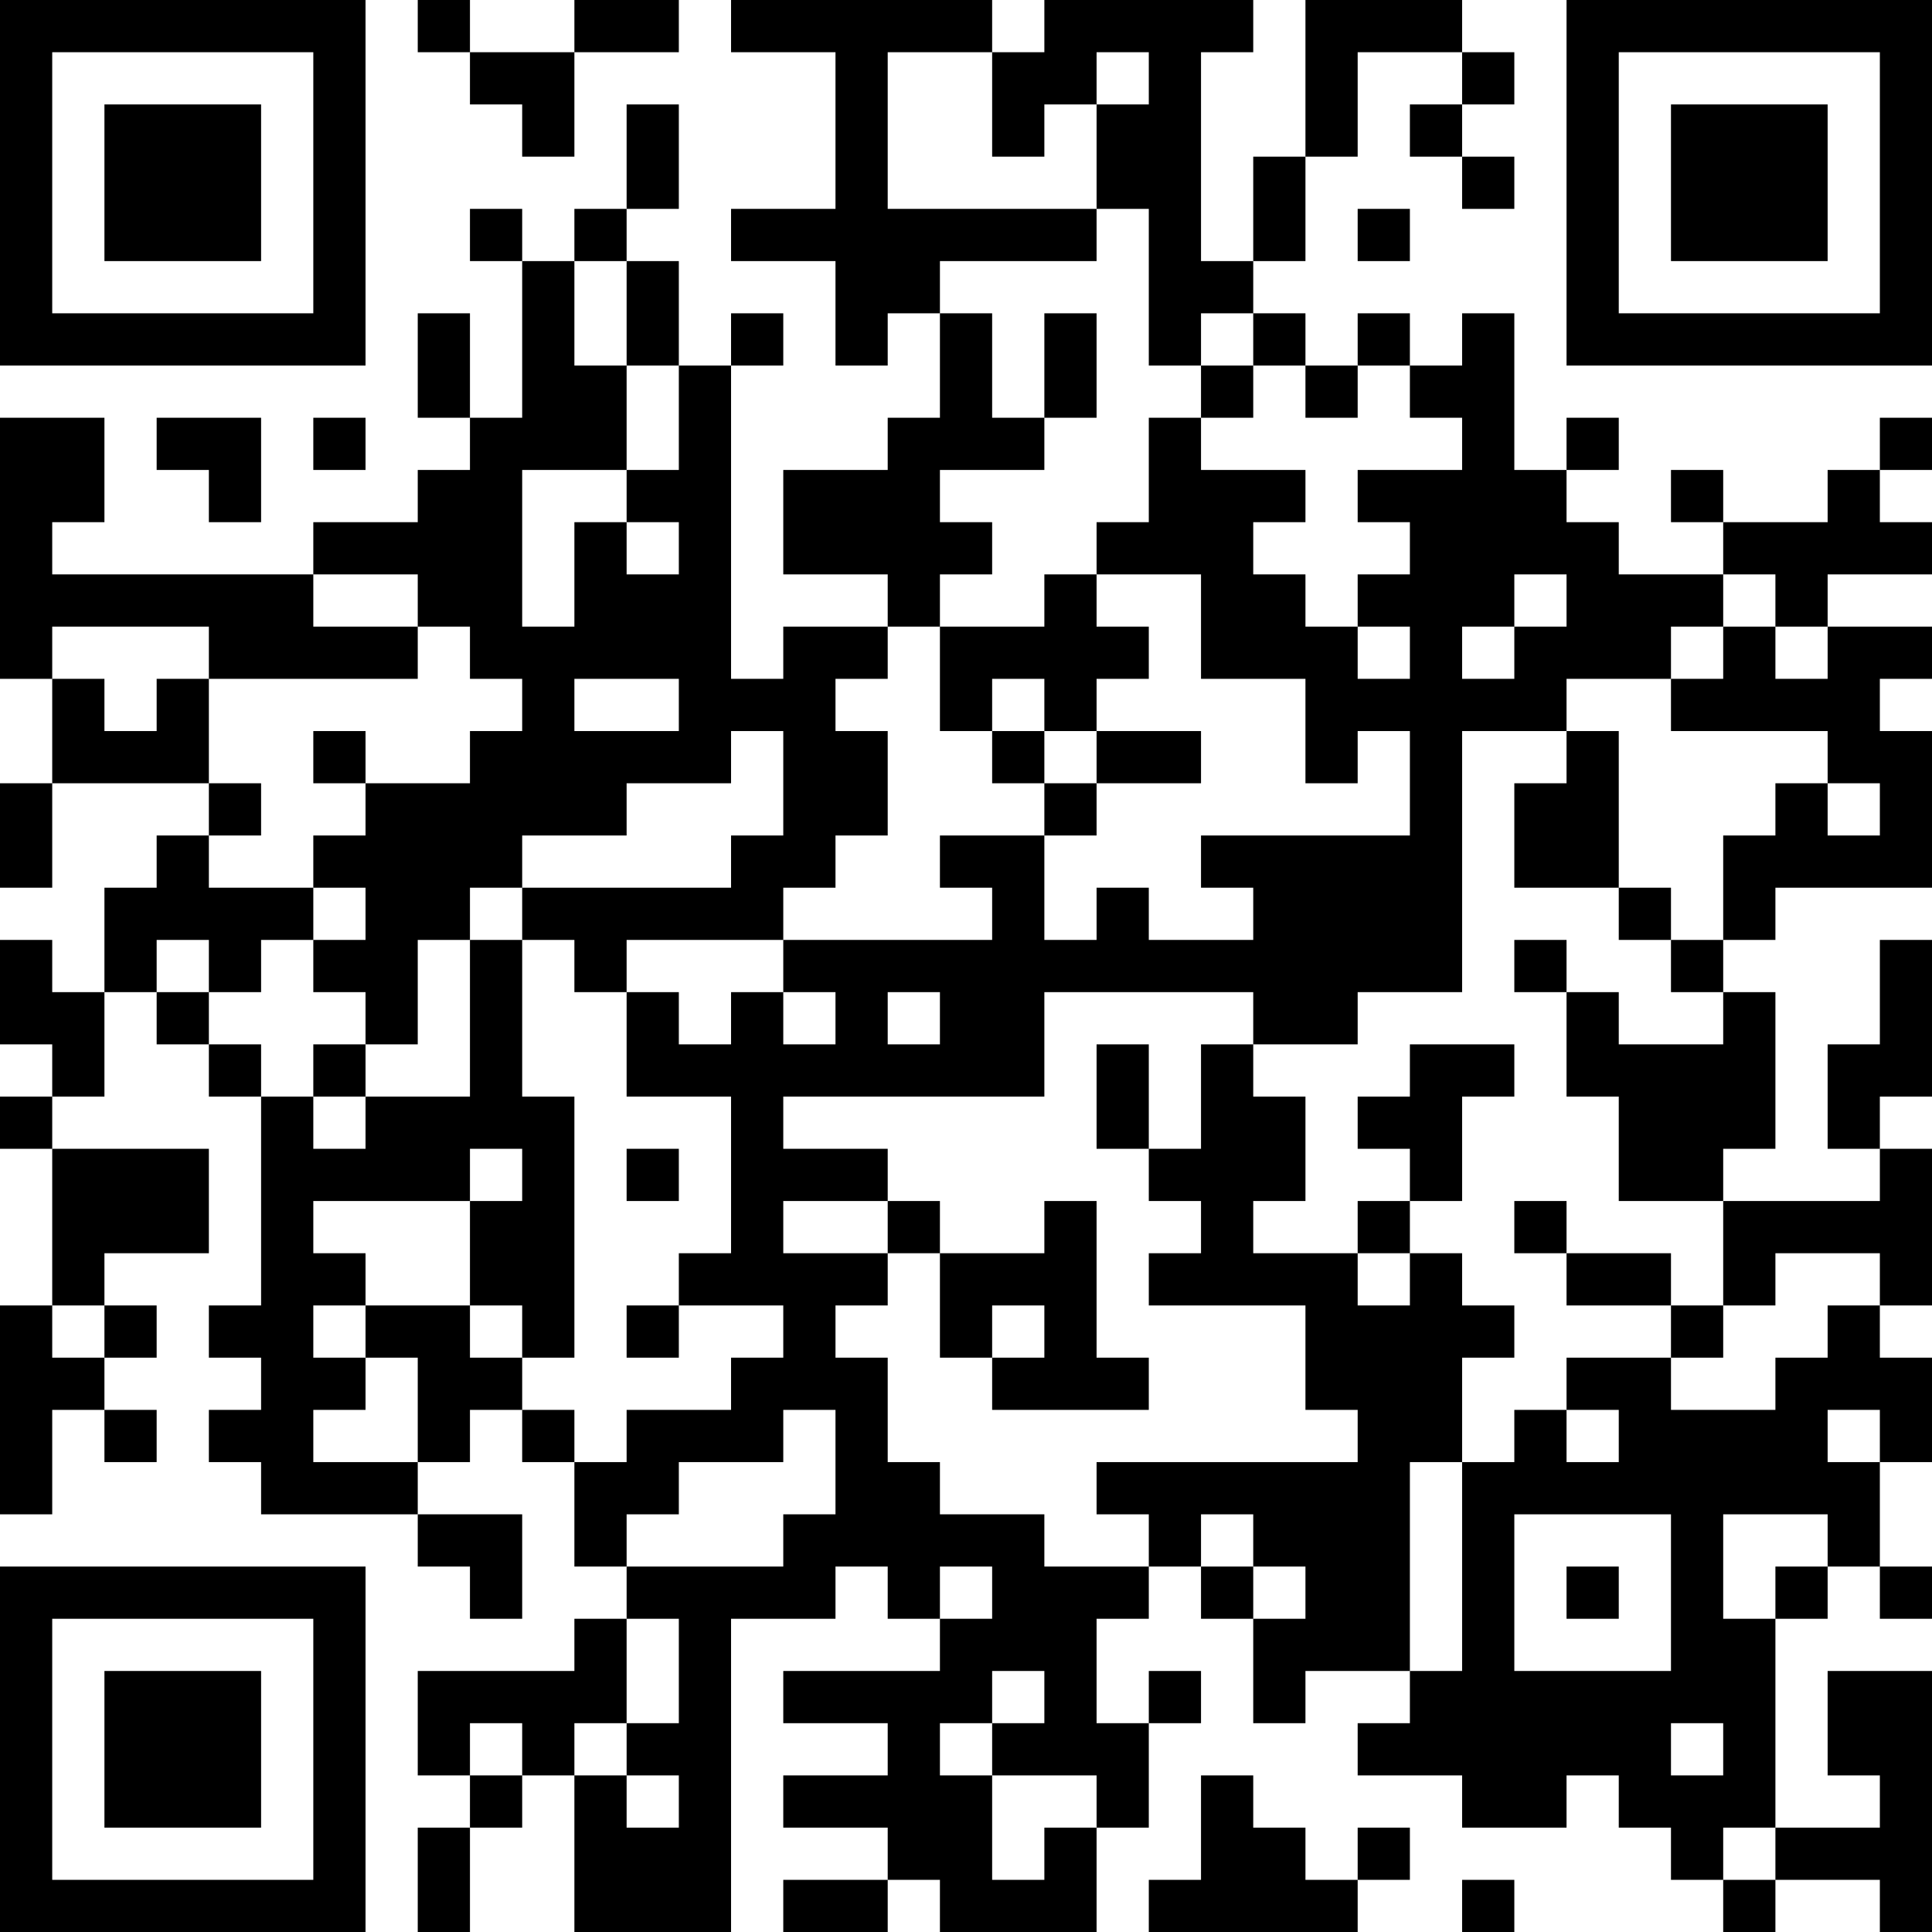 <?xml version="1.0" encoding="UTF-8"?>
<svg xmlns="http://www.w3.org/2000/svg" version="1.1" width="250" height="250" viewBox="0 0 250 250"><rect x="0" y="0" width="250" height="250" fill="#ffffff"/><g transform="scale(6.757)"><g transform="translate(0,0)"><path fill-rule="evenodd" d="M8 0L8 1L9 1L9 2L10 2L10 3L11 3L11 1L13 1L13 0L11 0L11 1L9 1L9 0ZM14 0L14 1L16 1L16 4L14 4L14 5L16 5L16 7L17 7L17 6L18 6L18 8L17 8L17 9L15 9L15 11L17 11L17 12L15 12L15 13L14 13L14 7L15 7L15 6L14 6L14 7L13 7L13 5L12 5L12 4L13 4L13 2L12 2L12 4L11 4L11 5L10 5L10 4L9 4L9 5L10 5L10 8L9 8L9 6L8 6L8 8L9 8L9 9L8 9L8 10L6 10L6 11L1 11L1 10L2 10L2 8L0 8L0 13L1 13L1 15L0 15L0 17L1 17L1 15L4 15L4 16L3 16L3 17L2 17L2 19L1 19L1 18L0 18L0 20L1 20L1 21L0 21L0 22L1 22L1 25L0 25L0 29L1 29L1 27L2 27L2 28L3 28L3 27L2 27L2 26L3 26L3 25L2 25L2 24L4 24L4 22L1 22L1 21L2 21L2 19L3 19L3 20L4 20L4 21L5 21L5 25L4 25L4 26L5 26L5 27L4 27L4 28L5 28L5 29L8 29L8 30L9 30L9 31L10 31L10 29L8 29L8 28L9 28L9 27L10 27L10 28L11 28L11 30L12 30L12 31L11 31L11 32L8 32L8 34L9 34L9 35L8 35L8 37L9 37L9 35L10 35L10 34L11 34L11 37L14 37L14 31L16 31L16 30L17 30L17 31L18 31L18 32L15 32L15 33L17 33L17 34L15 34L15 35L17 35L17 36L15 36L15 37L17 37L17 36L18 36L18 37L21 37L21 35L22 35L22 33L23 33L23 32L22 32L22 33L21 33L21 31L22 31L22 30L23 30L23 31L24 31L24 33L25 33L25 32L27 32L27 33L26 33L26 34L28 34L28 35L30 35L30 34L31 34L31 35L32 35L32 36L33 36L33 37L34 37L34 36L36 36L36 37L37 37L37 32L35 32L35 34L36 34L36 35L34 35L34 31L35 31L35 30L36 30L36 31L37 31L37 30L36 30L36 28L37 28L37 26L36 26L36 25L37 25L37 22L36 22L36 21L37 21L37 18L36 18L36 20L35 20L35 22L36 22L36 23L33 23L33 22L34 22L34 19L33 19L33 18L34 18L34 17L37 17L37 14L36 14L36 13L37 13L37 12L35 12L35 11L37 11L37 10L36 10L36 9L37 9L37 8L36 8L36 9L35 9L35 10L33 10L33 9L32 9L32 10L33 10L33 11L31 11L31 10L30 10L30 9L31 9L31 8L30 8L30 9L29 9L29 6L28 6L28 7L27 7L27 6L26 6L26 7L25 7L25 6L24 6L24 5L25 5L25 3L26 3L26 1L28 1L28 2L27 2L27 3L28 3L28 4L29 4L29 3L28 3L28 2L29 2L29 1L28 1L28 0L25 0L25 3L24 3L24 5L23 5L23 1L24 1L24 0L20 0L20 1L19 1L19 0ZM17 1L17 4L21 4L21 5L18 5L18 6L19 6L19 8L20 8L20 9L18 9L18 10L19 10L19 11L18 11L18 12L17 12L17 13L16 13L16 14L17 14L17 16L16 16L16 17L15 17L15 18L12 18L12 19L11 19L11 18L10 18L10 17L14 17L14 16L15 16L15 14L14 14L14 15L12 15L12 16L10 16L10 17L9 17L9 18L8 18L8 20L7 20L7 19L6 19L6 18L7 18L7 17L6 17L6 16L7 16L7 15L9 15L9 14L10 14L10 13L9 13L9 12L8 12L8 11L6 11L6 12L8 12L8 13L4 13L4 12L1 12L1 13L2 13L2 14L3 14L3 13L4 13L4 15L5 15L5 16L4 16L4 17L6 17L6 18L5 18L5 19L4 19L4 18L3 18L3 19L4 19L4 20L5 20L5 21L6 21L6 22L7 22L7 21L9 21L9 18L10 18L10 21L11 21L11 26L10 26L10 25L9 25L9 23L10 23L10 22L9 22L9 23L6 23L6 24L7 24L7 25L6 25L6 26L7 26L7 27L6 27L6 28L8 28L8 26L7 26L7 25L9 25L9 26L10 26L10 27L11 27L11 28L12 28L12 27L14 27L14 26L15 26L15 25L13 25L13 24L14 24L14 21L12 21L12 19L13 19L13 20L14 20L14 19L15 19L15 20L16 20L16 19L15 19L15 18L19 18L19 17L18 17L18 16L20 16L20 18L21 18L21 17L22 17L22 18L24 18L24 17L23 17L23 16L27 16L27 14L26 14L26 15L25 15L25 13L23 13L23 11L21 11L21 10L22 10L22 8L23 8L23 9L25 9L25 10L24 10L24 11L25 11L25 12L26 12L26 13L27 13L27 12L26 12L26 11L27 11L27 10L26 10L26 9L28 9L28 8L27 8L27 7L26 7L26 8L25 8L25 7L24 7L24 6L23 6L23 7L22 7L22 4L21 4L21 2L22 2L22 1L21 1L21 2L20 2L20 3L19 3L19 1ZM26 4L26 5L27 5L27 4ZM11 5L11 7L12 7L12 9L10 9L10 12L11 12L11 10L12 10L12 11L13 11L13 10L12 10L12 9L13 9L13 7L12 7L12 5ZM20 6L20 8L21 8L21 6ZM23 7L23 8L24 8L24 7ZM3 8L3 9L4 9L4 10L5 10L5 8ZM6 8L6 9L7 9L7 8ZM20 11L20 12L18 12L18 14L19 14L19 15L20 15L20 16L21 16L21 15L23 15L23 14L21 14L21 13L22 13L22 12L21 12L21 11ZM29 11L29 12L28 12L28 13L29 13L29 12L30 12L30 11ZM33 11L33 12L32 12L32 13L30 13L30 14L28 14L28 19L26 19L26 20L24 20L24 19L20 19L20 21L15 21L15 22L17 22L17 23L15 23L15 24L17 24L17 25L16 25L16 26L17 26L17 28L18 28L18 29L20 29L20 30L22 30L22 29L21 29L21 28L26 28L26 27L25 27L25 25L22 25L22 24L23 24L23 23L22 23L22 22L23 22L23 20L24 20L24 21L25 21L25 23L24 23L24 24L26 24L26 25L27 25L27 24L28 24L28 25L29 25L29 26L28 26L28 28L27 28L27 32L28 32L28 28L29 28L29 27L30 27L30 28L31 28L31 27L30 27L30 26L32 26L32 27L34 27L34 26L35 26L35 25L36 25L36 24L34 24L34 25L33 25L33 23L31 23L31 21L30 21L30 19L31 19L31 20L33 20L33 19L32 19L32 18L33 18L33 16L34 16L34 15L35 15L35 16L36 16L36 15L35 15L35 14L32 14L32 13L33 13L33 12L34 12L34 13L35 13L35 12L34 12L34 11ZM11 13L11 14L13 14L13 13ZM19 13L19 14L20 14L20 15L21 15L21 14L20 14L20 13ZM6 14L6 15L7 15L7 14ZM30 14L30 15L29 15L29 17L31 17L31 18L32 18L32 17L31 17L31 14ZM29 18L29 19L30 19L30 18ZM17 19L17 20L18 20L18 19ZM6 20L6 21L7 21L7 20ZM21 20L21 22L22 22L22 20ZM27 20L27 21L26 21L26 22L27 22L27 23L26 23L26 24L27 24L27 23L28 23L28 21L29 21L29 20ZM12 22L12 23L13 23L13 22ZM17 23L17 24L18 24L18 26L19 26L19 27L22 27L22 26L21 26L21 23L20 23L20 24L18 24L18 23ZM29 23L29 24L30 24L30 25L32 25L32 26L33 26L33 25L32 25L32 24L30 24L30 23ZM1 25L1 26L2 26L2 25ZM12 25L12 26L13 26L13 25ZM19 25L19 26L20 26L20 25ZM15 27L15 28L13 28L13 29L12 29L12 30L15 30L15 29L16 29L16 27ZM35 27L35 28L36 28L36 27ZM23 29L23 30L24 30L24 31L25 31L25 30L24 30L24 29ZM29 29L29 32L32 32L32 29ZM33 29L33 31L34 31L34 30L35 30L35 29ZM18 30L18 31L19 31L19 30ZM30 30L30 31L31 31L31 30ZM12 31L12 33L11 33L11 34L12 34L12 35L13 35L13 34L12 34L12 33L13 33L13 31ZM19 32L19 33L18 33L18 34L19 34L19 36L20 36L20 35L21 35L21 34L19 34L19 33L20 33L20 32ZM9 33L9 34L10 34L10 33ZM32 33L32 34L33 34L33 33ZM23 34L23 36L22 36L22 37L26 37L26 36L27 36L27 35L26 35L26 36L25 36L25 35L24 35L24 34ZM33 35L33 36L34 36L34 35ZM28 36L28 37L29 37L29 36ZM0 0L0 7L7 7L7 0ZM1 1L1 6L6 6L6 1ZM2 2L2 5L5 5L5 2ZM30 0L30 7L37 7L37 0ZM31 1L31 6L36 6L36 1ZM32 2L32 5L35 5L35 2ZM0 30L0 37L7 37L7 30ZM1 31L1 36L6 36L6 31ZM2 32L2 35L5 35L5 32Z" fill="#000000"/></g></g></svg>
